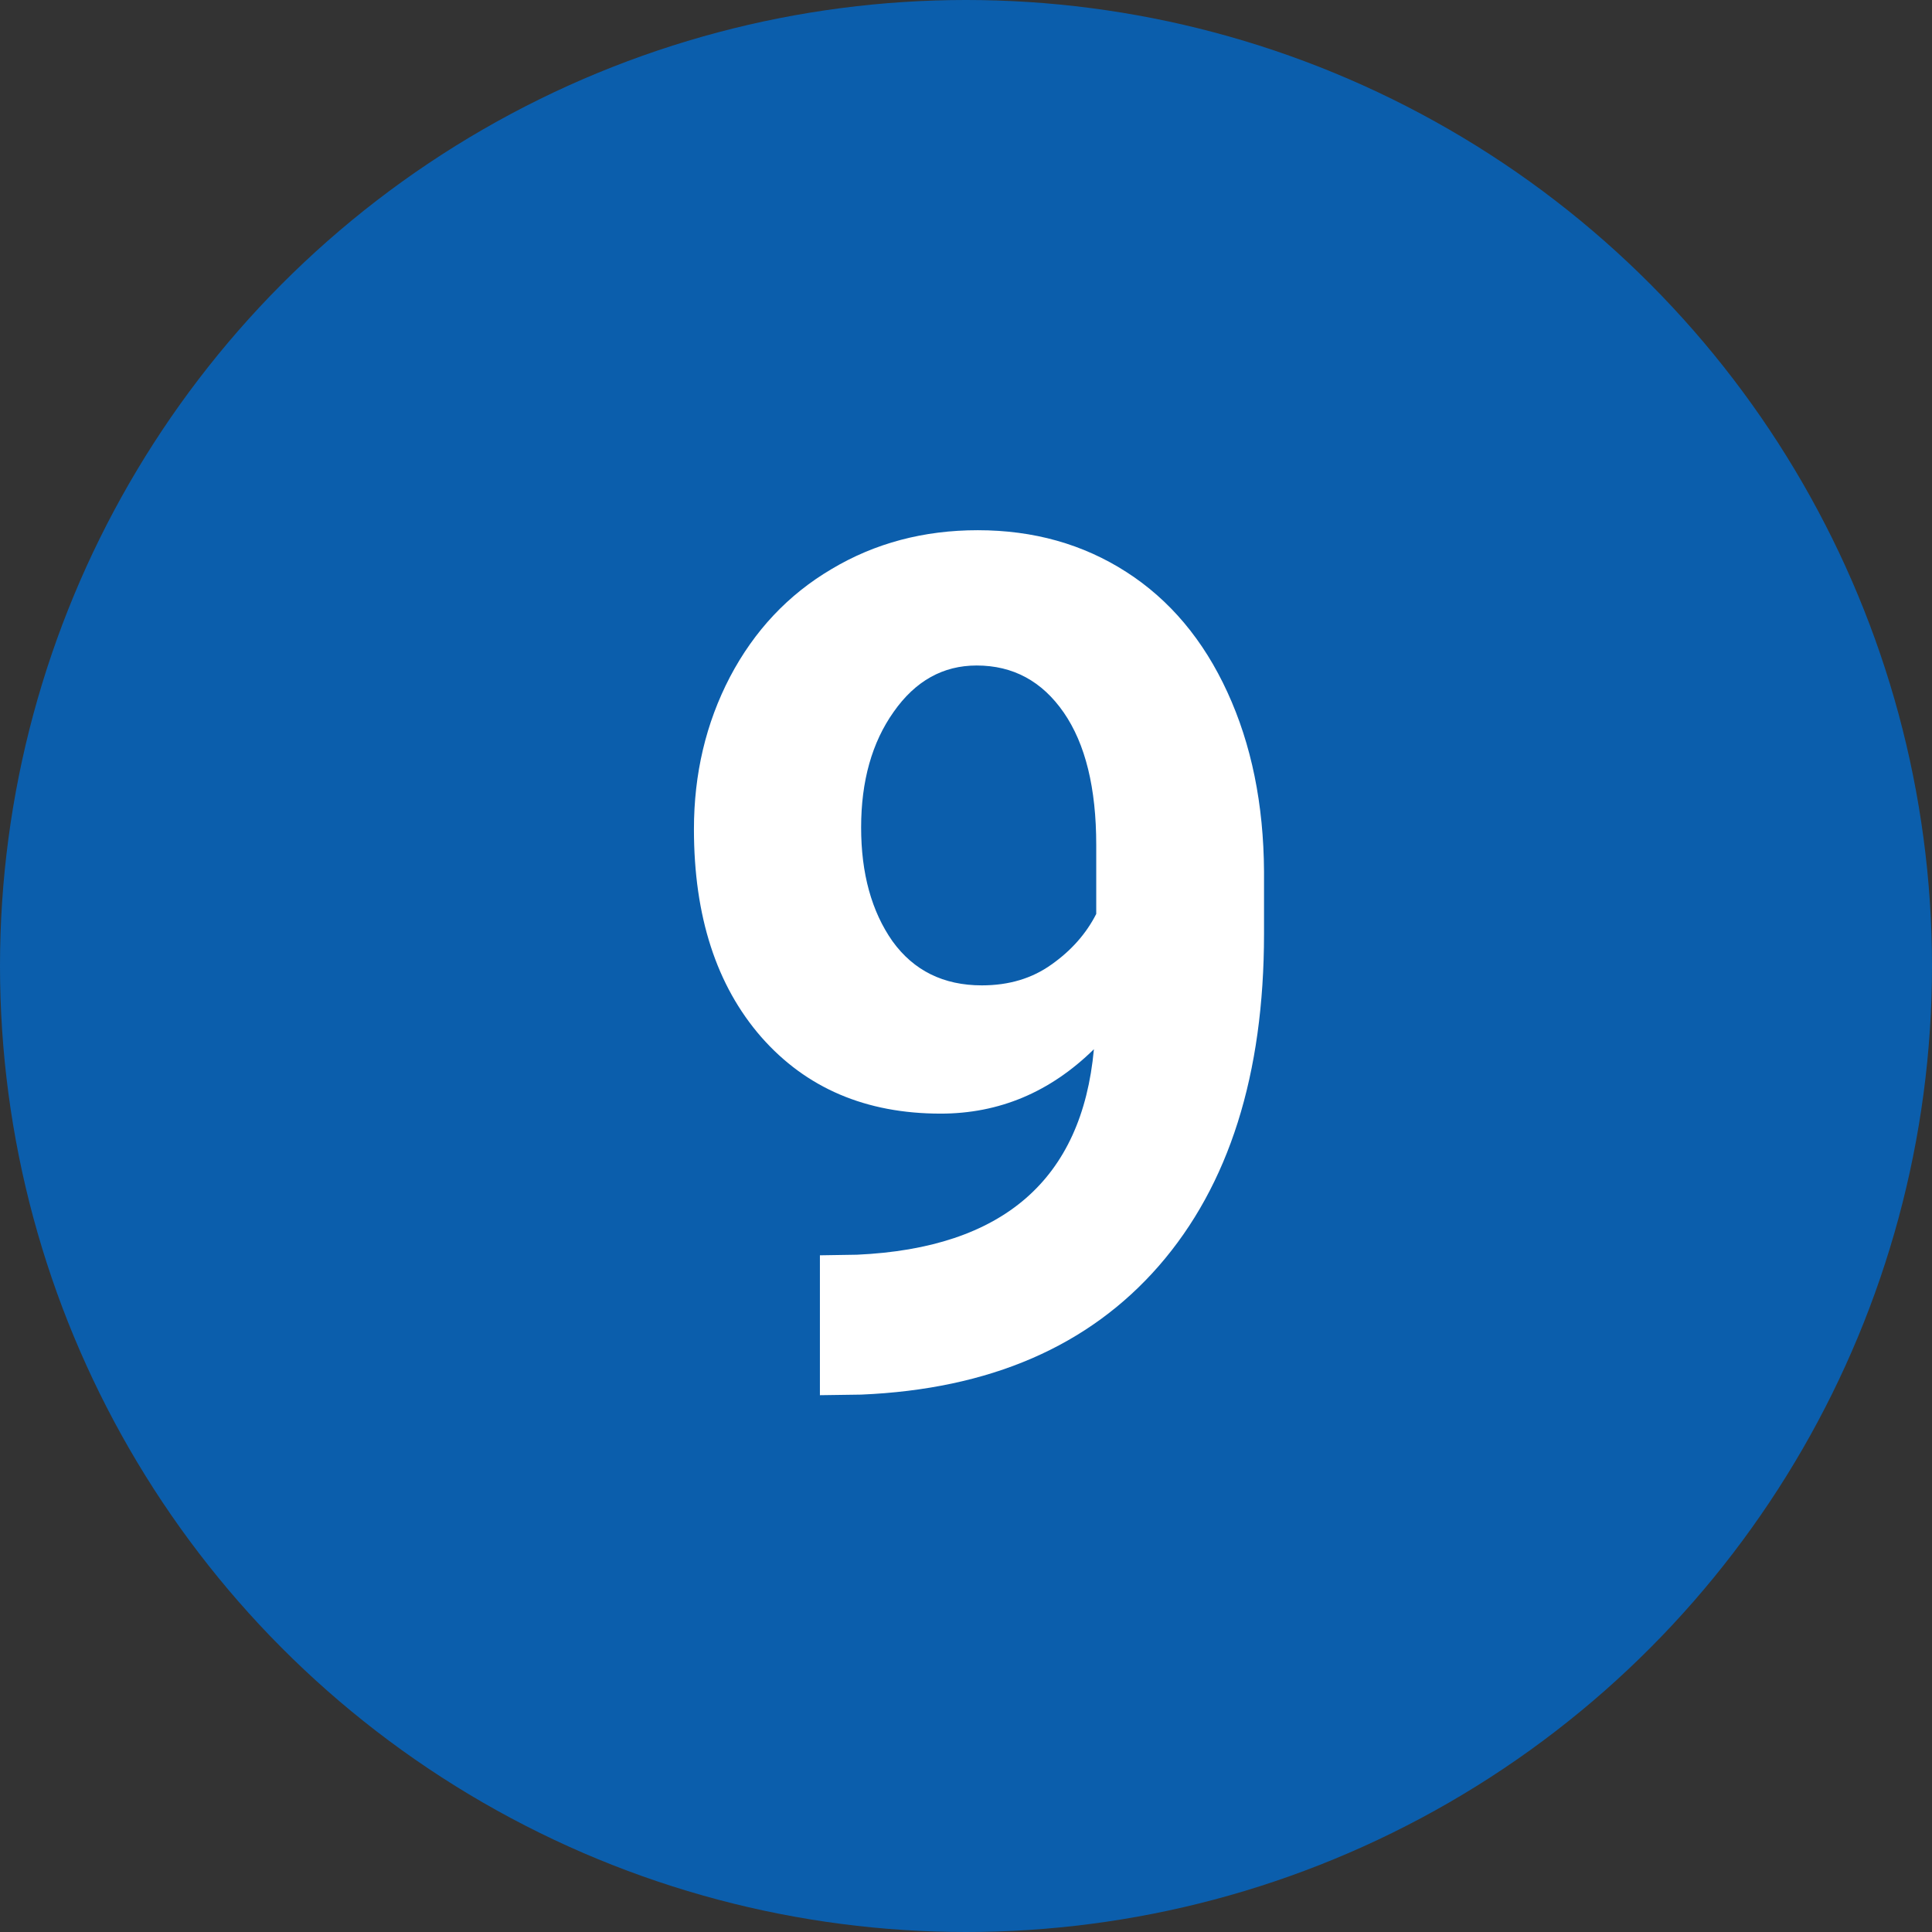 <?xml version="1.0" encoding="UTF-8"?> <svg xmlns="http://www.w3.org/2000/svg" width="39" height="39" viewBox="0 0 39 39" fill="none"><rect x="0" y="0" width="39" height="39" fill="#333333" stroke="none"/> <circle cx="19.5" cy="19.5" r="19.5" fill="#0B5EAC"></circle> <path d="M22.082 21.18C21.199 22.047 20.168 22.48 18.988 22.48C17.48 22.48 16.273 21.965 15.367 20.934C14.461 19.895 14.008 18.496 14.008 16.738C14.008 15.621 14.25 14.598 14.734 13.668C15.227 12.73 15.91 12.004 16.785 11.488C17.66 10.965 18.645 10.703 19.738 10.703C20.863 10.703 21.863 10.984 22.738 11.547C23.613 12.109 24.293 12.918 24.777 13.973C25.262 15.027 25.508 16.234 25.516 17.594V18.848C25.516 21.691 24.809 23.926 23.395 25.551C21.98 27.176 19.977 28.043 17.383 28.152L16.551 28.164V25.34L17.301 25.328C20.246 25.195 21.84 23.812 22.082 21.18ZM19.82 19.891C20.367 19.891 20.836 19.75 21.227 19.469C21.625 19.188 21.926 18.848 22.129 18.449V17.055C22.129 15.906 21.91 15.016 21.473 14.383C21.035 13.75 20.449 13.434 19.715 13.434C19.035 13.434 18.477 13.746 18.039 14.371C17.602 14.988 17.383 15.766 17.383 16.703C17.383 17.633 17.594 18.398 18.016 19C18.445 19.594 19.047 19.891 19.82 19.891Z" fill="white"></path> </svg> 